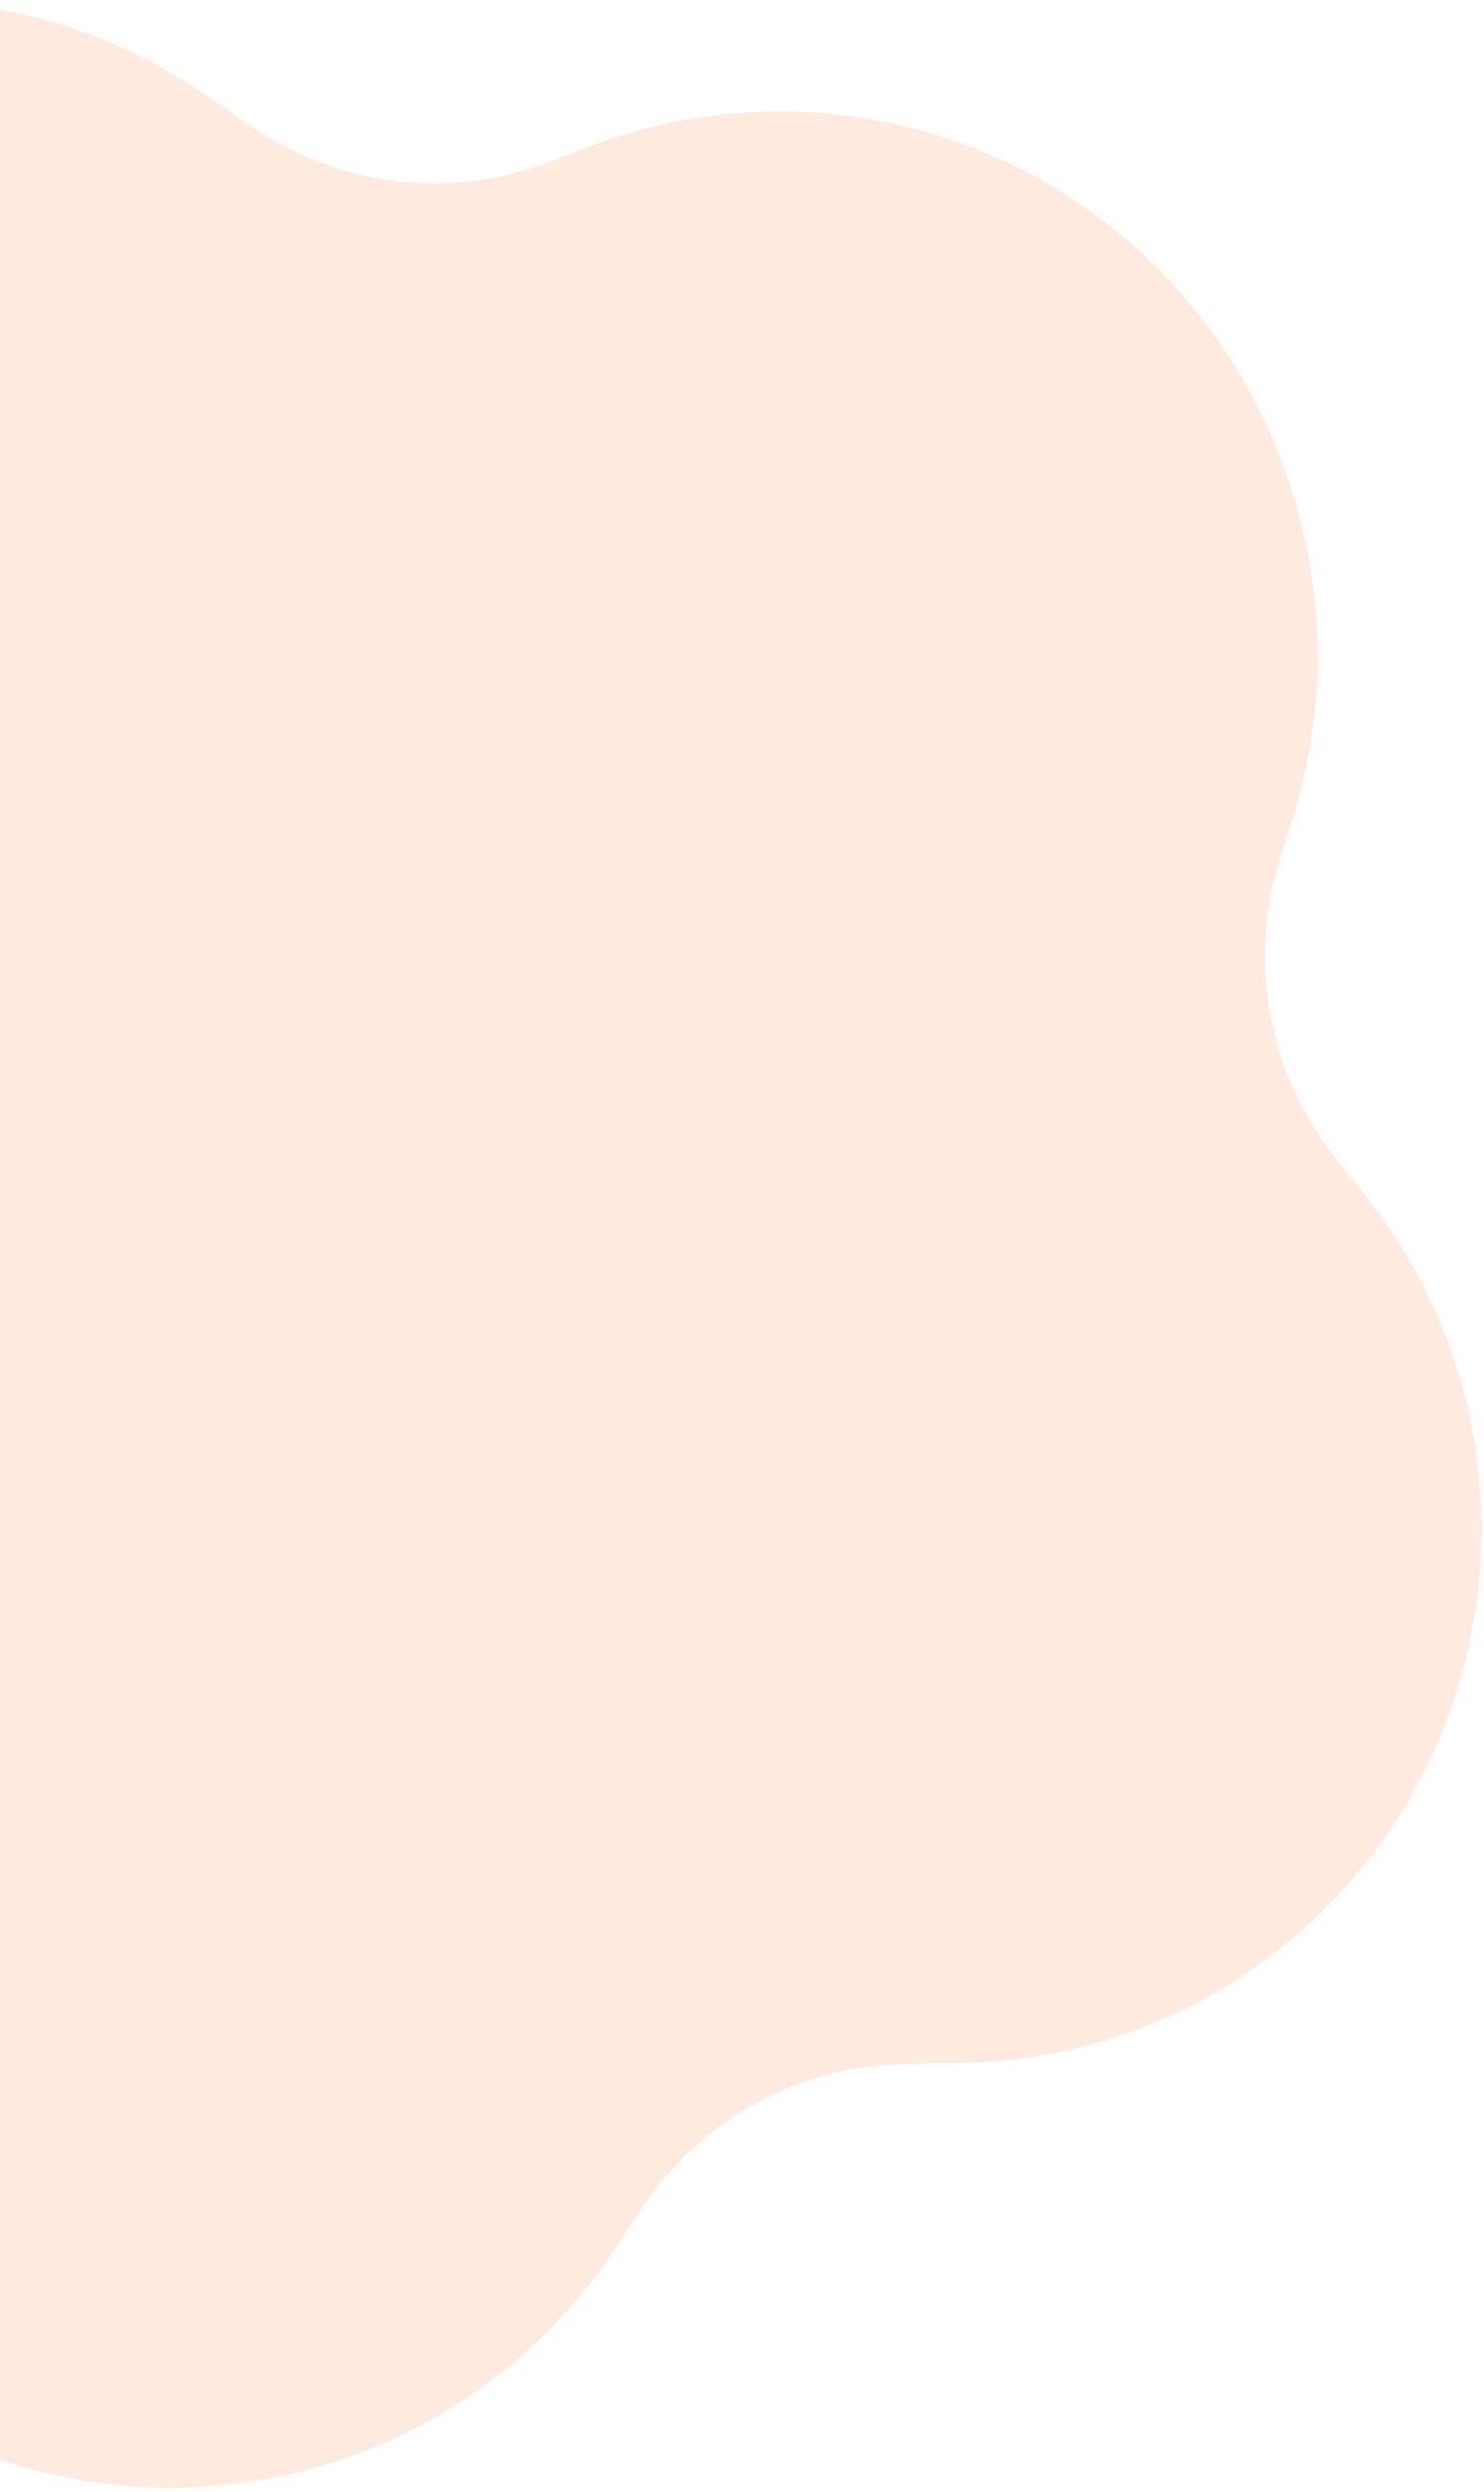 <svg width="224" height="376" viewBox="0 0 224 376" fill="none" xmlns="http://www.w3.org/2000/svg">
<path opacity="0.5" d="M193.59 70.111C199.982 86.921 200.617 105.372 195.394 122.55L193.091 129.903C188.363 145.286 191.518 162.044 201.523 174.677L206.185 180.487C233.777 215.498 228.004 266.223 193.277 293.905C179.378 305.022 162.15 311.13 144.349 311.249L136.862 311.429C120.864 311.559 105.978 319.581 97.057 332.88L92.682 339.461C68.007 376.483 18.104 386.462 -19.003 361.796C-33.698 351.815 -44.772 337.317 -50.552 320.491L-53.305 313.283C-58.326 297.745 -70.752 285.734 -86.413 281.28L-93.793 279.411C-123.277 270.989 -145.506 246.539 -151.157 216.314C-156.808 186.089 -144.904 155.314 -120.437 136.897L-114.588 132.431C-101.45 122.969 -93.92 107.526 -94.525 91.285L-94.727 83.773C-95.979 53.089 -79.761 24.406 -52.895 9.788C-26.028 -4.831 6.826 -2.848 31.852 14.901L38.156 19.19C51.317 28.164 67.998 30.13 82.829 24.454L89.811 21.788C109.914 14.346 132.168 15.262 151.646 24.331C171.124 33.401 186.22 49.877 193.59 70.111Z" fill="#FFD7C2"/>
</svg>
